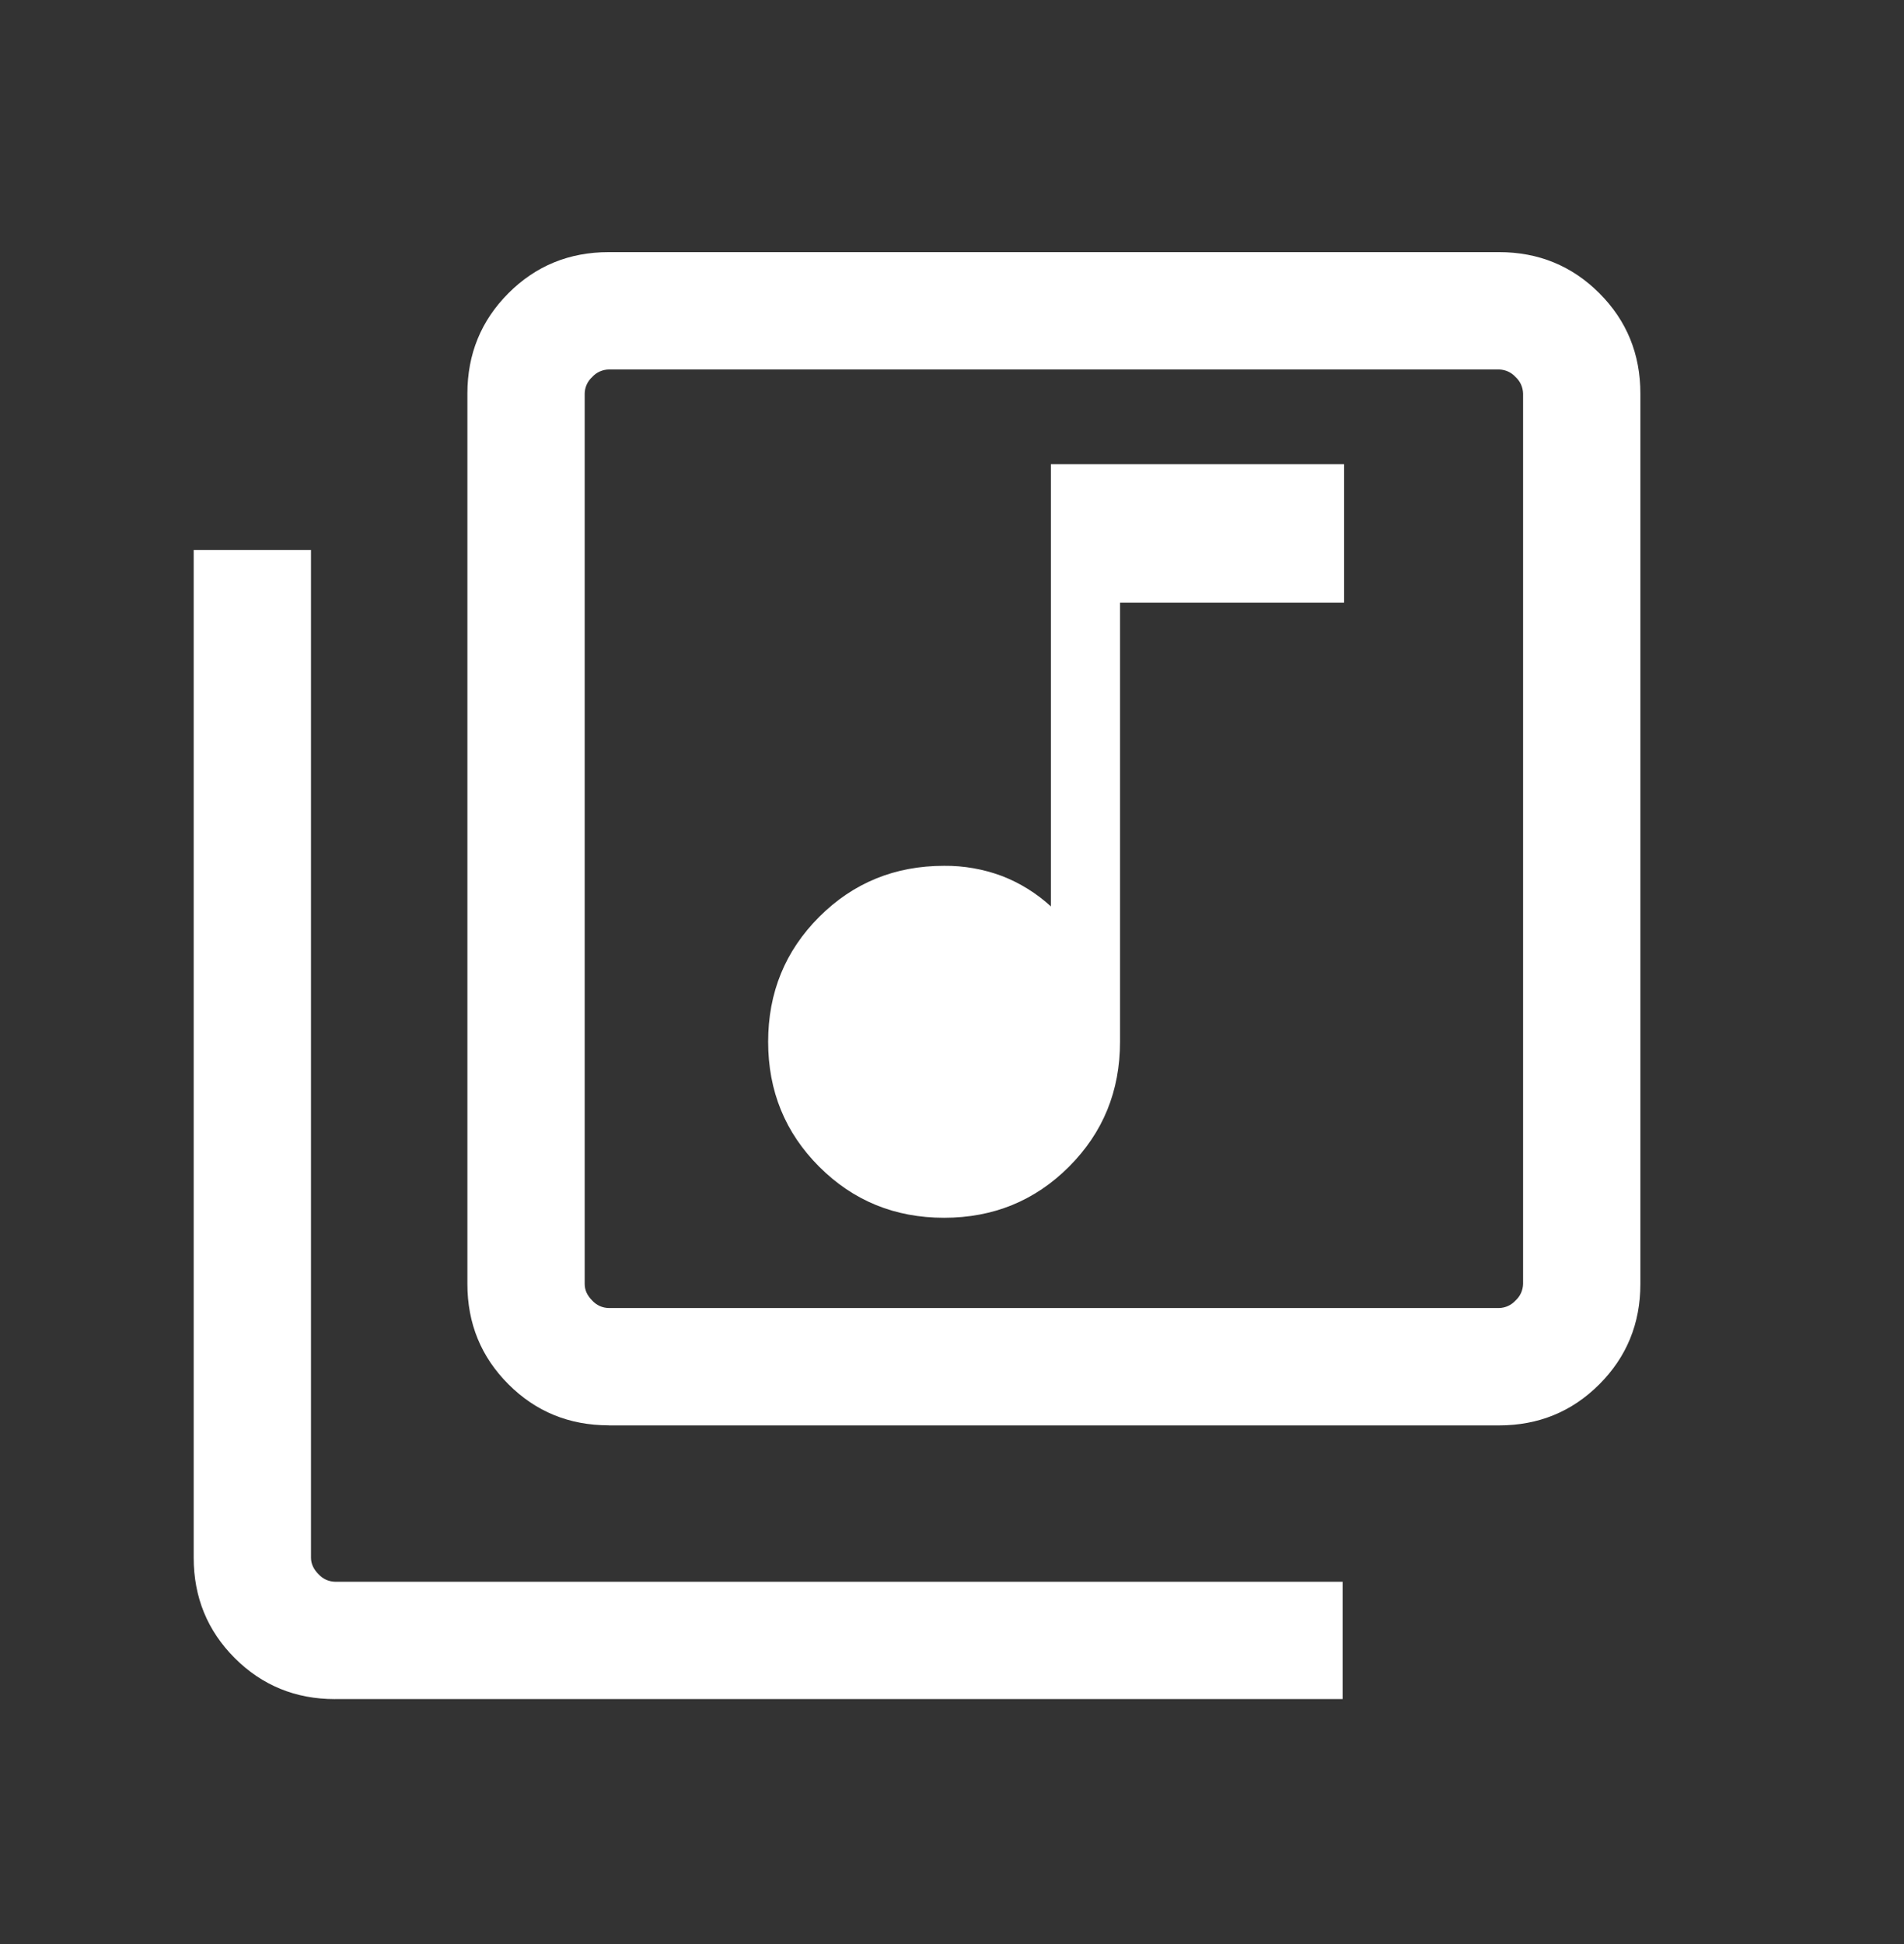 <svg width="48" height="49" viewBox="0 0 48 49" fill="none" xmlns="http://www.w3.org/2000/svg">
<rect x="0" y="0" width="48" height="49" fill="#333333" stroke="none"/>
<mask id="mask0_2424_20301" style="mask-type:alpha" maskUnits="userSpaceOnUse" x="0" y="1" width="48" height="48">
<path d="M0.529 1.426H47.843V48.739H0.529V1.426Z" fill="#D9D9D9"/>
</mask>
<g mask="url(#mask0_2424_20301)">
<path d="M23.8 30.694C25.041 30.694 26.091 30.265 26.949 29.407C27.807 28.549 28.236 27.5 28.236 26.258V15.188H33.885V11.701H26.493V22.846C26.132 22.515 25.712 22.254 25.255 22.078C24.79 21.905 24.297 21.818 23.8 21.823C22.56 21.823 21.51 22.252 20.652 23.11C19.794 23.968 19.365 25.018 19.365 26.258C19.365 27.5 19.794 28.549 20.652 29.407C21.51 30.265 22.56 30.694 23.8 30.694ZM15.347 35.925C14.351 35.925 13.508 35.581 12.818 34.891C12.128 34.201 11.783 33.358 11.783 32.362V9.92C11.783 8.924 12.128 8.081 12.818 7.39C13.507 6.7 14.35 6.355 15.347 6.355H37.79C38.785 6.355 39.628 6.7 40.319 7.39C41.009 8.08 41.354 8.924 41.354 9.92V32.362C41.354 33.358 41.009 34.201 40.319 34.892C39.629 35.582 38.785 35.927 37.79 35.927H15.347V35.925ZM15.347 32.969H37.79C37.868 32.967 37.946 32.95 38.018 32.917C38.09 32.884 38.154 32.837 38.207 32.779C38.265 32.726 38.312 32.662 38.345 32.59C38.377 32.518 38.395 32.441 38.397 32.362V9.92C38.395 9.841 38.377 9.763 38.345 9.691C38.312 9.62 38.265 9.555 38.207 9.502C38.154 9.444 38.09 9.397 38.018 9.364C37.946 9.332 37.868 9.314 37.79 9.313H15.347C15.268 9.314 15.19 9.332 15.119 9.364C15.047 9.397 14.982 9.444 14.93 9.502C14.871 9.555 14.824 9.62 14.792 9.691C14.759 9.763 14.741 9.841 14.74 9.92V32.362C14.74 32.515 14.803 32.654 14.93 32.78C14.982 32.838 15.047 32.885 15.119 32.918C15.19 32.95 15.268 32.967 15.347 32.969ZM8.446 42.826C7.45 42.826 6.608 42.481 5.917 41.791C5.228 41.101 4.883 40.257 4.883 39.262V13.861H7.84V39.261C7.84 39.413 7.904 39.552 8.03 39.678C8.083 39.736 8.147 39.783 8.218 39.816C8.29 39.848 8.368 39.866 8.446 39.868H33.847V42.825H8.447L8.446 42.826Z" fill="white"/>
</g>
</svg>
